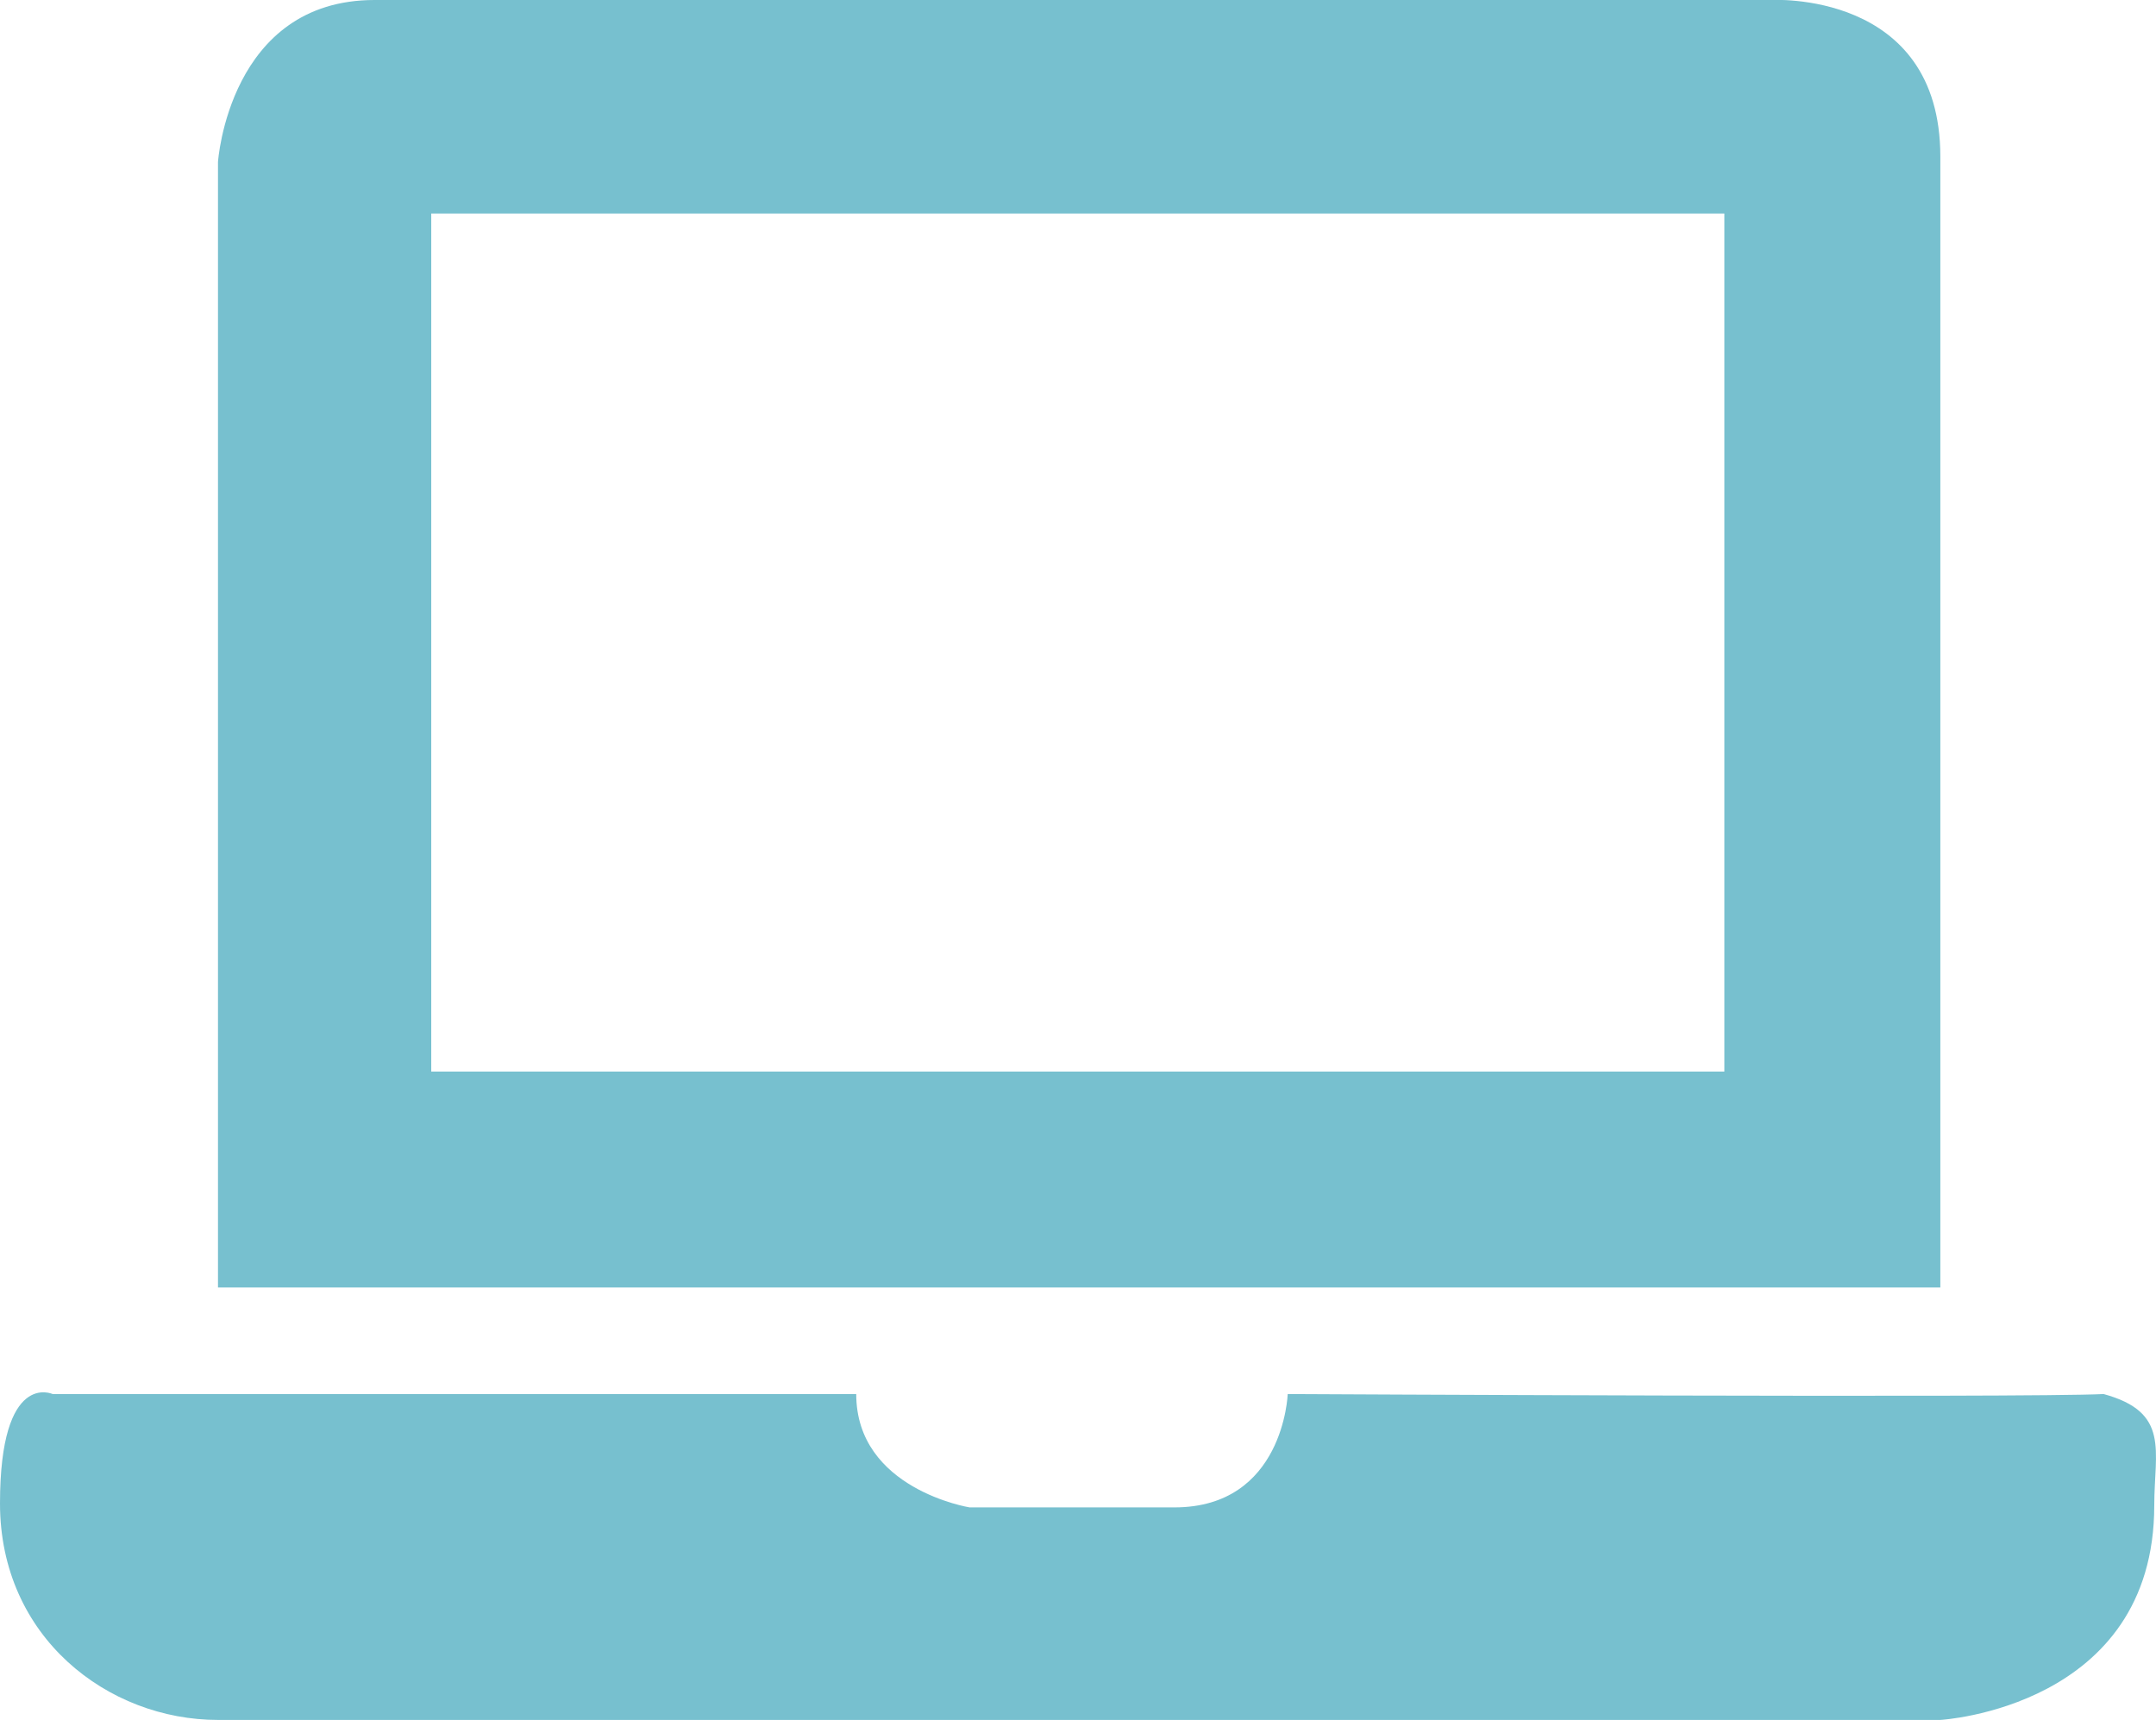 <svg xmlns="http://www.w3.org/2000/svg" viewBox="0 0 547.64 437.01"><defs><style>.cls-1{fill:#77c0cf}</style></defs><g id="Layer_2" data-name="Layer 2"><path class="cls-1" d="M449.66 0H95.14c-37 0-39.77 41.14-39.77 41.14v285.98h437.49V39.81c0-42.52-43.2-39.81-43.2-39.81zM438 272.26H109.54v-218H438zM55.37 437h437.49s54.34-3.09 54.34-54.52c0-13.88 4.11-23.65-12.86-28.28-19.54 1-207.25 0-207.25 0s-1 28.8-28.8 28.8h-52s-28.8-4.63-28.8-28.8H13.37S0 348 0 382s27.43 55 55.37 55z" id="Layer_1-2" data-name="Layer 1"/></g></svg>